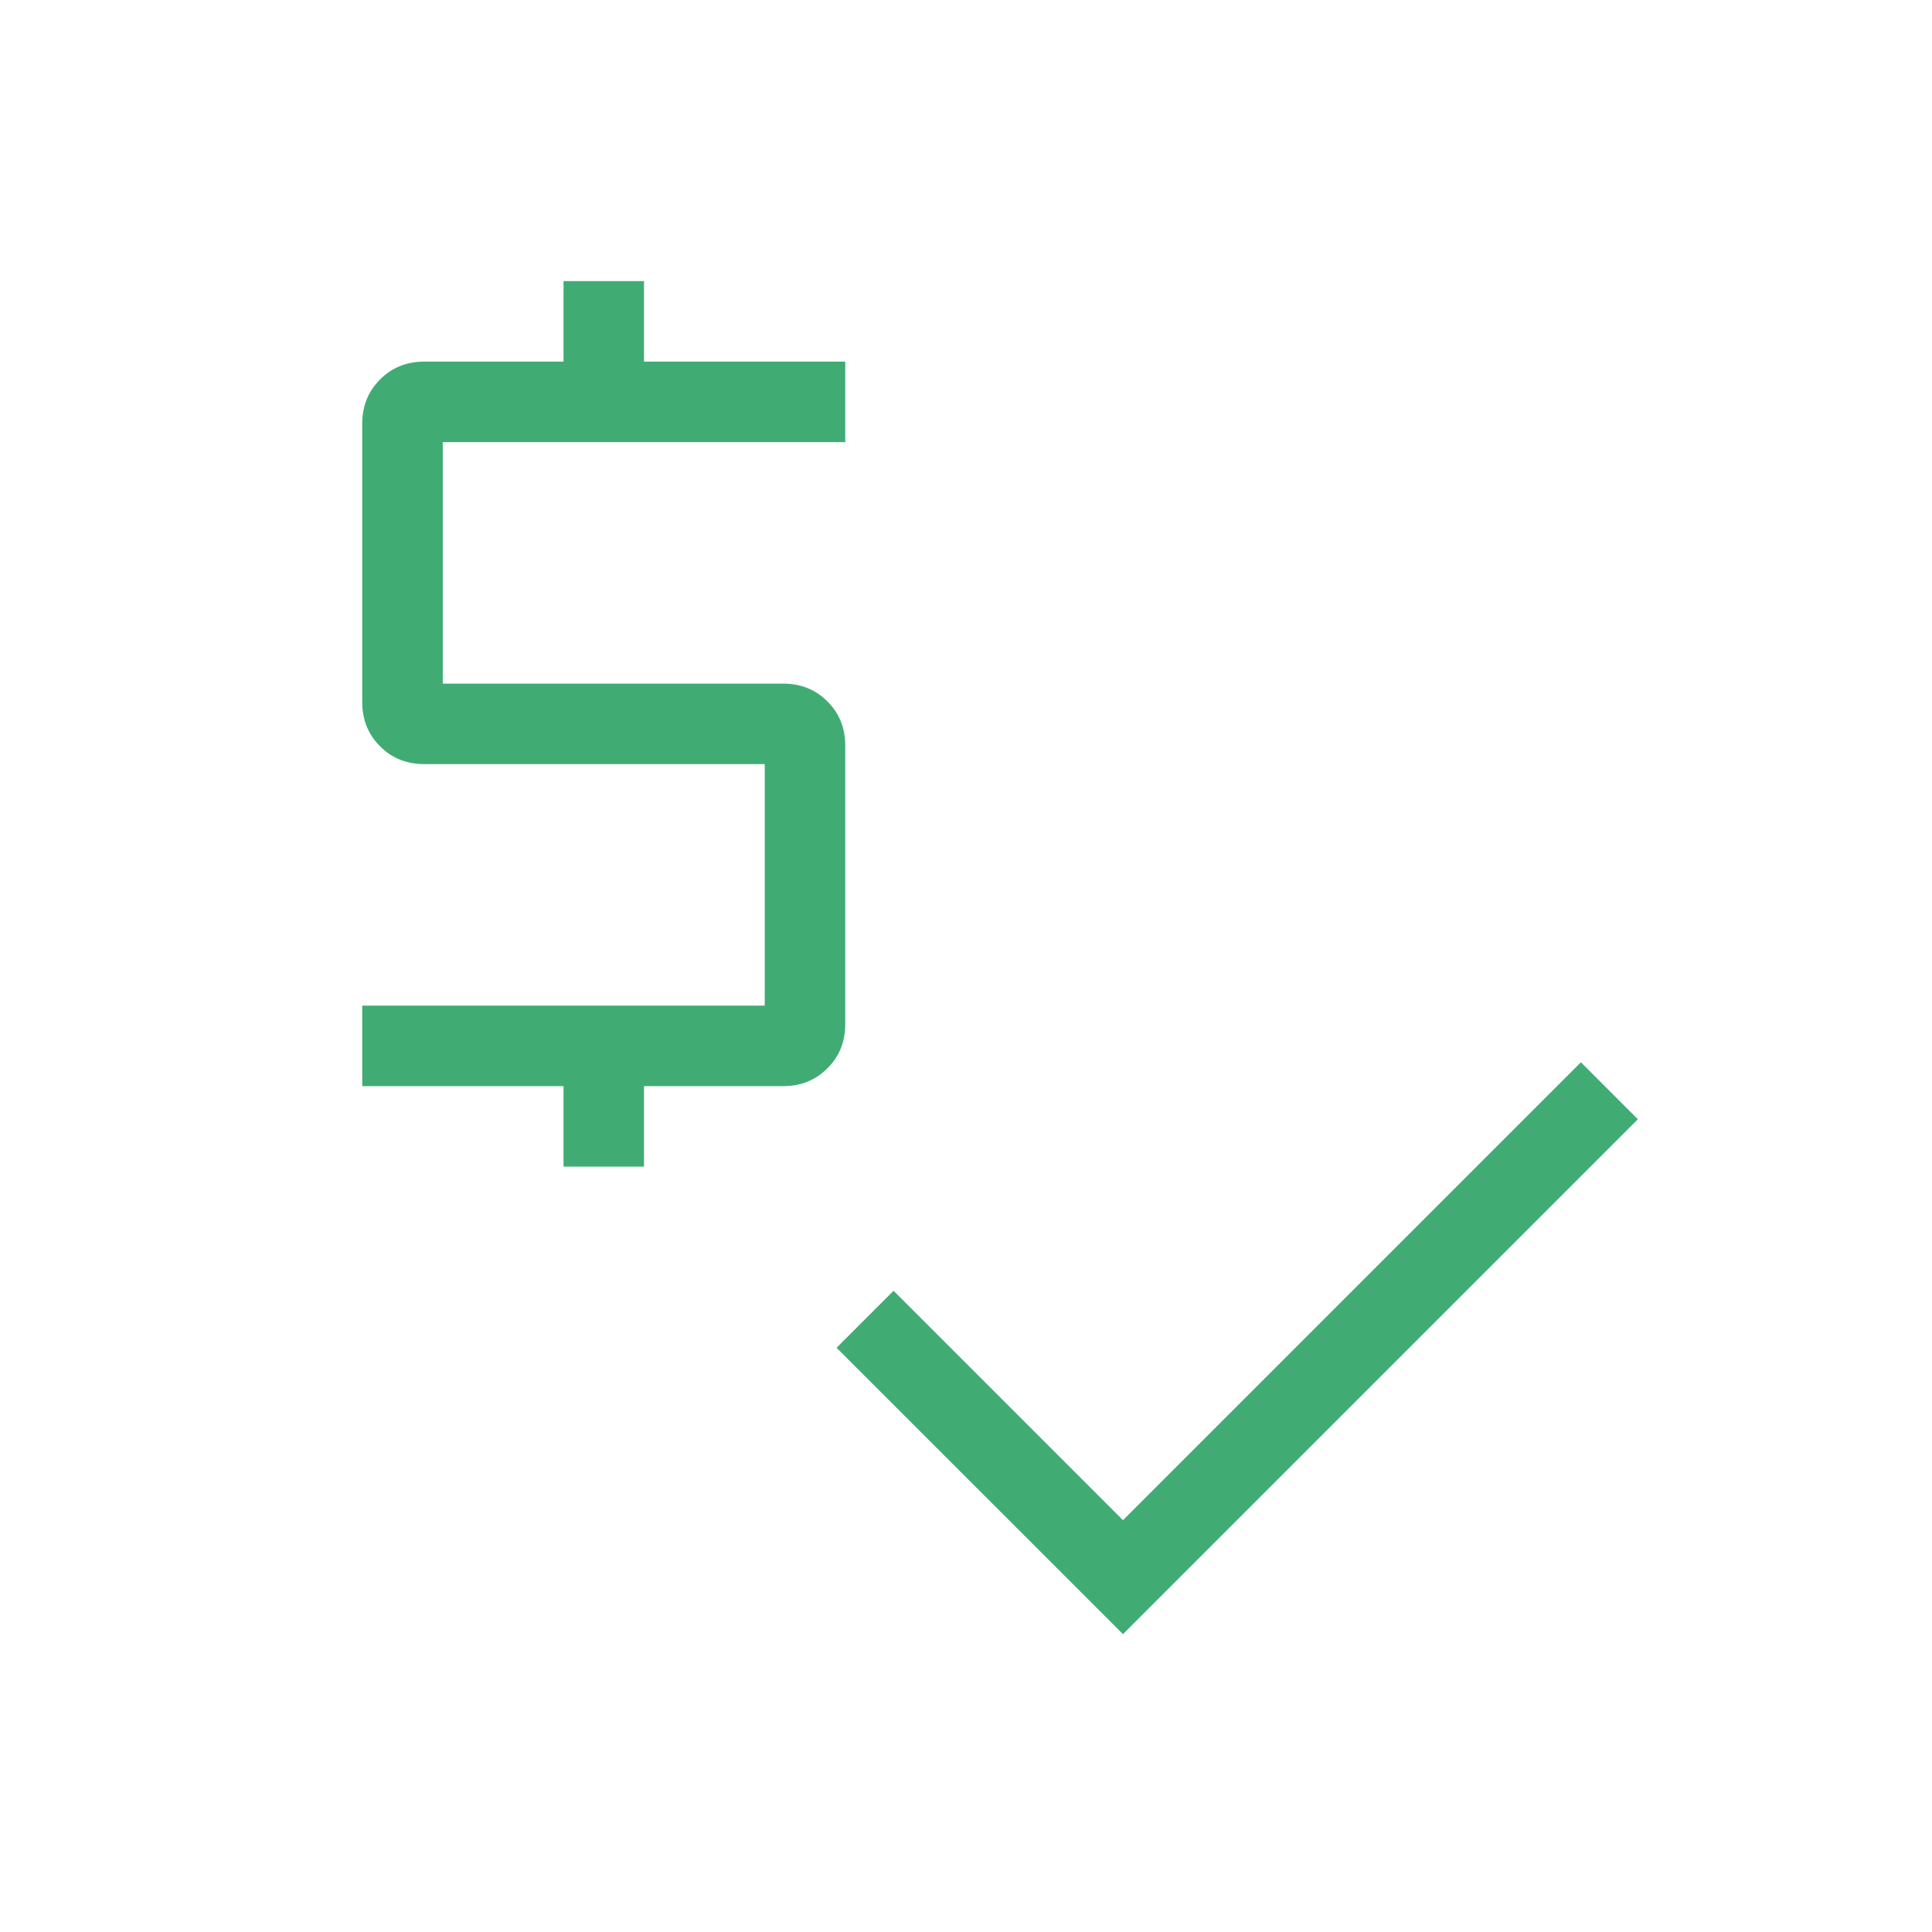 <?xml version="1.0" encoding="UTF-8"?>
<svg xmlns="http://www.w3.org/2000/svg" width="40" height="40" viewBox="0 0 40 40" fill="none">
  <mask id="mask0_4368_23947" style="mask-type:alpha" maskUnits="userSpaceOnUse" x="0" y="0" width="40" height="40">
    <rect width="40" height="40" fill="#D9D9D9"></rect>
  </mask>
  <g mask="url(#mask0_4368_23947)">
    <path d="M11.667 24.154V22.487H7.5V20.82H15.833V15.82H8.782C8.419 15.82 8.114 15.697 7.869 15.452C7.623 15.206 7.5 14.902 7.5 14.538V8.769C7.5 8.406 7.623 8.101 7.869 7.856C8.114 7.61 8.419 7.487 8.782 7.487H11.667V5.82H13.333V7.487H17.5V9.154H9.167V14.154H16.218C16.581 14.154 16.886 14.277 17.131 14.522C17.377 14.768 17.5 15.072 17.5 15.436V21.205C17.5 21.568 17.377 21.873 17.131 22.118C16.886 22.364 16.581 22.487 16.218 22.487H13.333V24.154H11.667ZM23.25 33.833L17.32 27.904L18.5 26.724L23.25 31.474L32.731 21.993L33.91 23.173L23.25 33.833Z" fill="#40AC74"></path>
  </g>
</svg>

